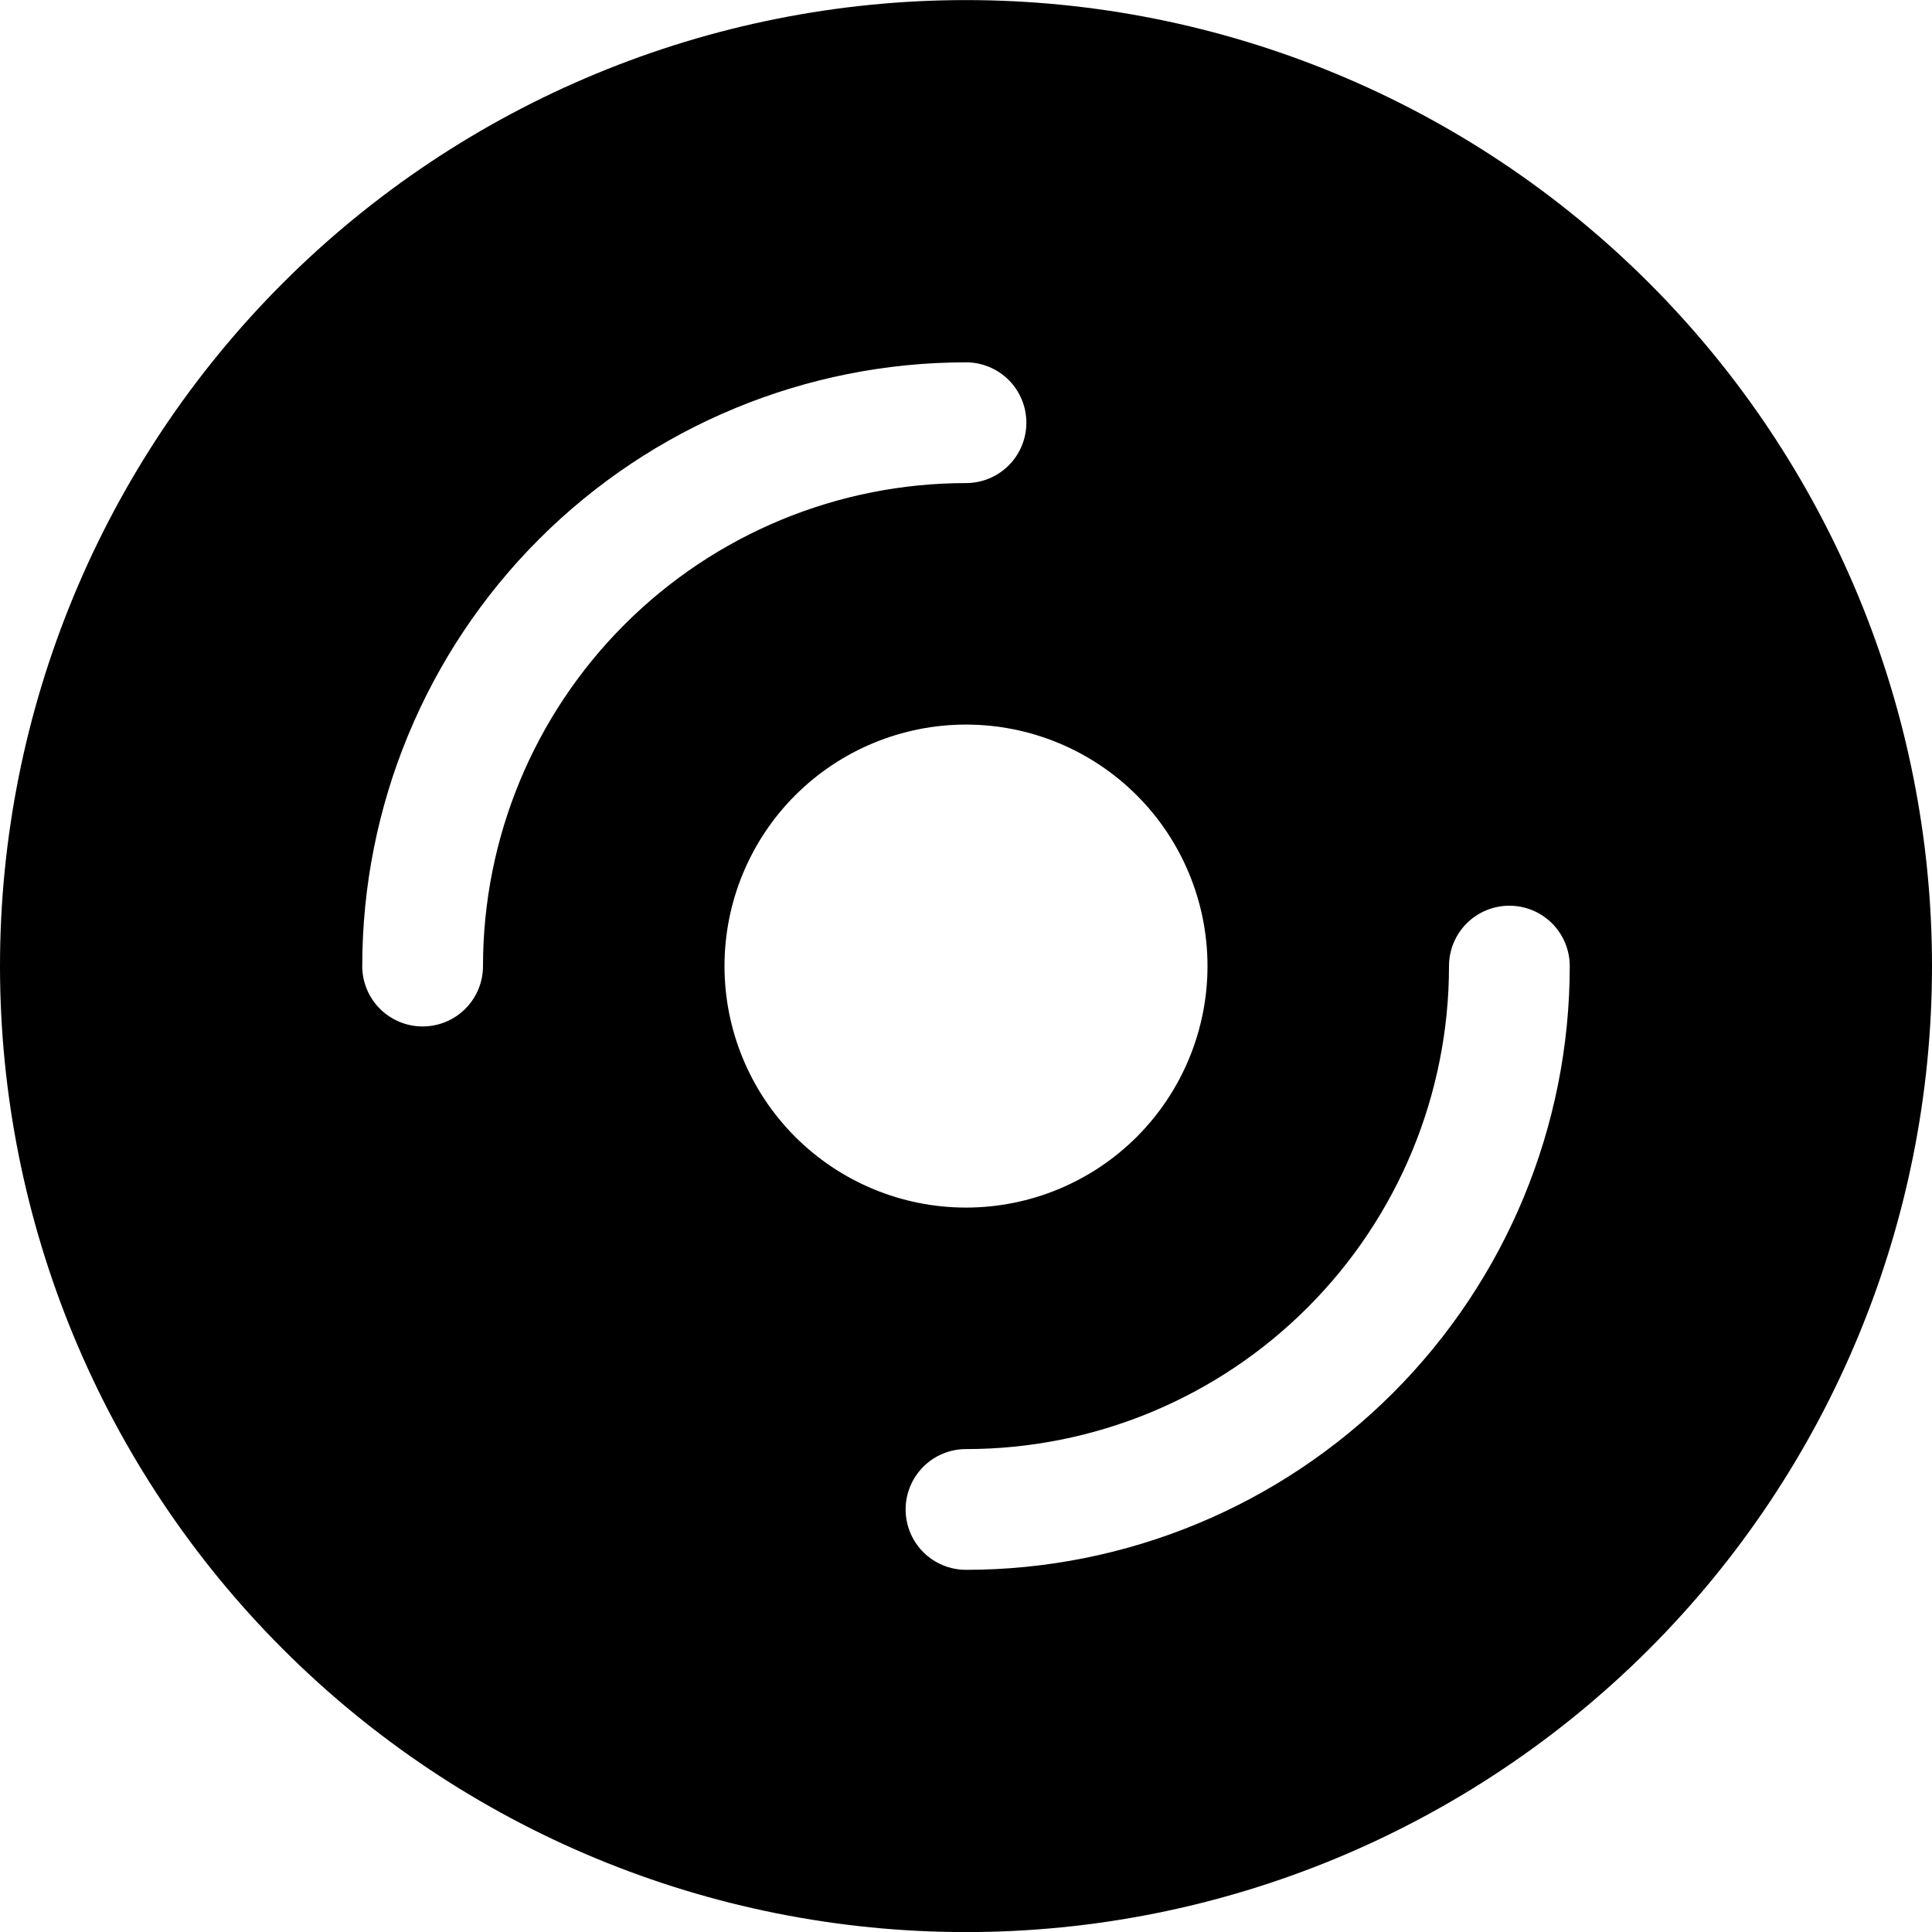 <svg width="48" height="48" viewBox="0 0 48 48" fill="none" xmlns="http://www.w3.org/2000/svg">
<path d="M48 24.002C48 30.367 45.471 36.472 40.971 40.972C36.47 45.473 30.365 48.002 24 48.002C17.635 48.002 11.53 45.473 7.029 40.972C2.529 36.472 0 30.367 0 24.002C0 17.637 2.529 11.532 7.029 7.031C11.53 2.531 17.635 0.002 24 0.002C30.365 0.002 36.47 2.531 40.971 7.031C45.471 11.532 48 17.637 48 24.002ZM30 24.002C30 22.411 29.368 20.884 28.243 19.759C27.117 18.634 25.591 18.002 24 18.002C22.409 18.002 20.883 18.634 19.757 19.759C18.632 20.884 18 22.411 18 24.002C18 25.593 18.632 27.119 19.757 28.245C20.883 29.37 22.409 30.002 24 30.002C25.591 30.002 27.117 29.37 28.243 28.245C29.368 27.119 30 25.593 30 24.002ZM12 24.002C12 20.819 13.264 17.767 15.515 15.517C17.765 13.266 20.817 12.002 24 12.002C24.398 12.002 24.779 11.844 25.061 11.563C25.342 11.281 25.5 10.9 25.5 10.502C25.5 10.104 25.342 9.723 25.061 9.441C24.779 9.16 24.398 9.002 24 9.002C20.022 9.002 16.206 10.582 13.393 13.395C10.58 16.208 9 20.024 9 24.002C9 24.4 9.158 24.781 9.439 25.063C9.721 25.344 10.102 25.502 10.5 25.502C10.898 25.502 11.279 25.344 11.561 25.063C11.842 24.781 12 24.4 12 24.002ZM39 24.002C39 23.604 38.842 23.223 38.561 22.941C38.279 22.66 37.898 22.502 37.5 22.502C37.102 22.502 36.721 22.66 36.439 22.941C36.158 23.223 36 23.604 36 24.002C36 27.185 34.736 30.237 32.485 32.487C30.235 34.738 27.183 36.002 24 36.002C23.602 36.002 23.221 36.16 22.939 36.441C22.658 36.723 22.5 37.104 22.5 37.502C22.5 37.9 22.658 38.281 22.939 38.563C23.221 38.844 23.602 39.002 24 39.002C27.978 39.002 31.794 37.422 34.607 34.609C37.42 31.796 39 27.98 39 24.002Z" fill="#CF7E47" style="fill:#CF7E47;fill:color(display-p3 0.812 0.494 0.278);fill-opacity:1;"/>
</svg>

